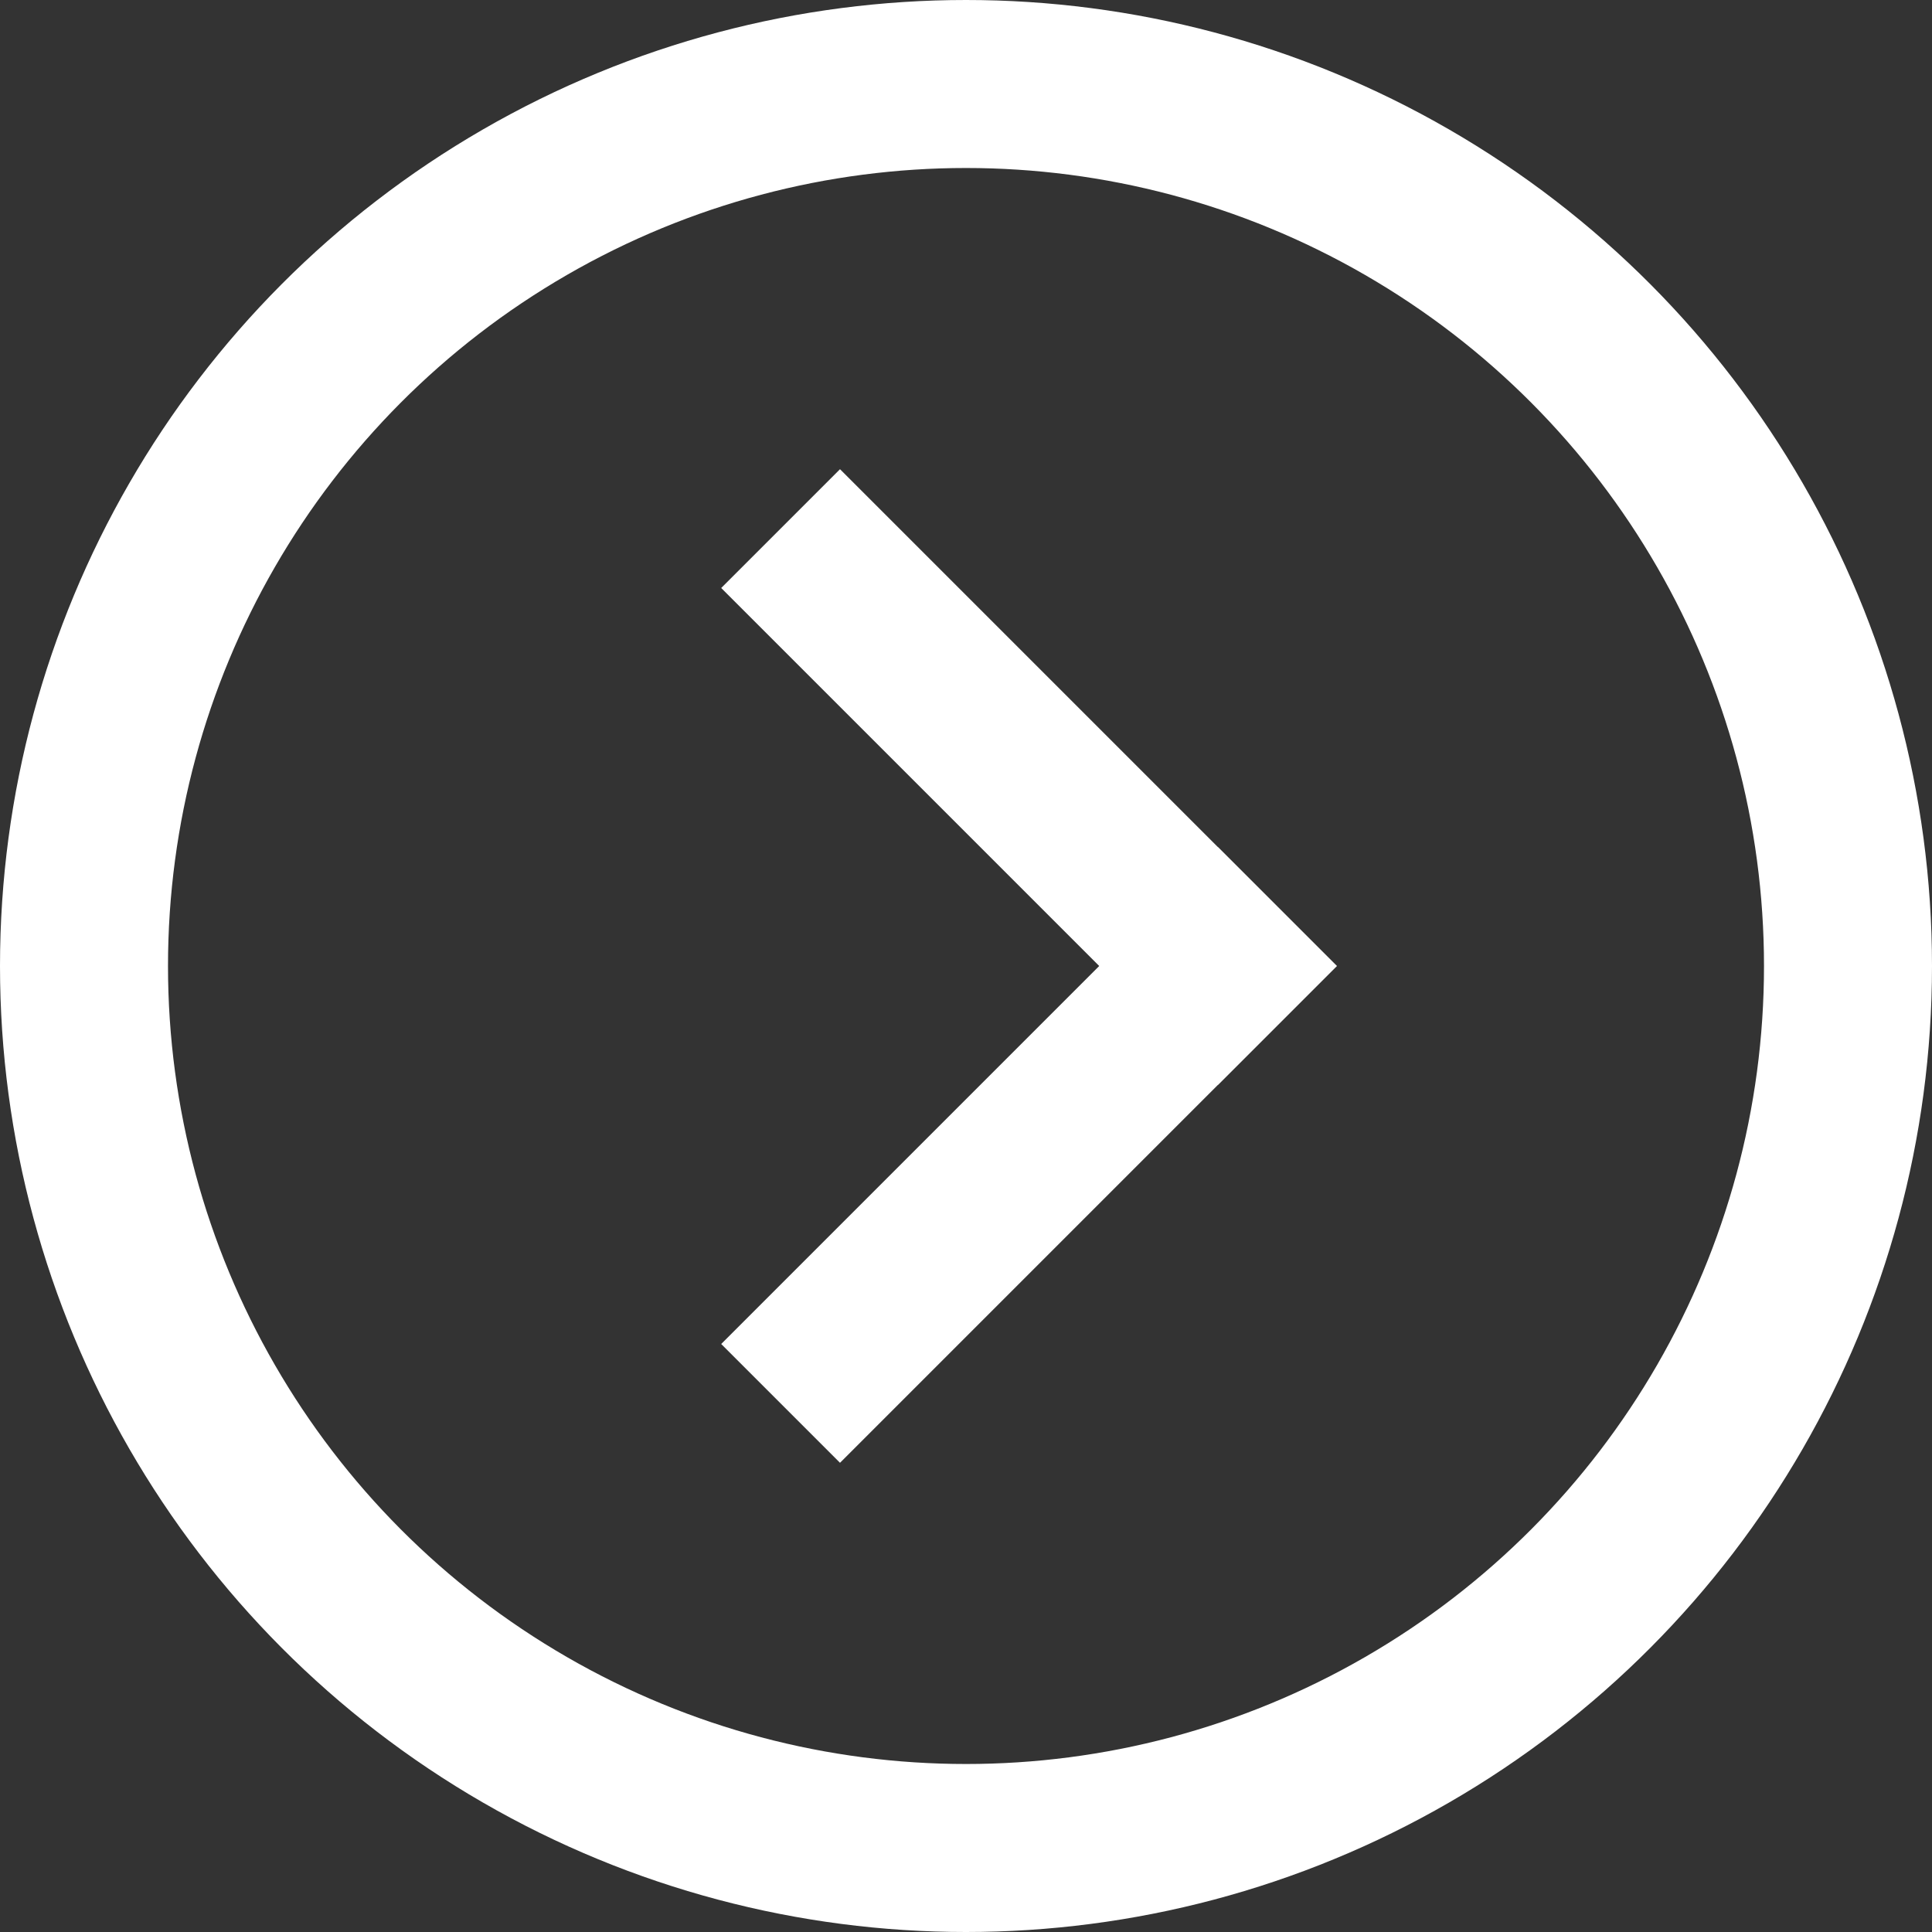 <?xml version="1.0" encoding="UTF-8"?>
<svg width="23px" height="23px" viewBox="0 0 23 23" version="1.1" xmlns="http://www.w3.org/2000/svg" xmlns:xlink="http://www.w3.org/1999/xlink">
    <rect x="0" y="0" width="23" height="23" fill="#333333" stroke="none"/>
    <title>Artboard</title>
    <g id="Artboard" stroke="none" stroke-width="1" fill="none" fill-rule="evenodd">
        <circle id="Oval" stroke="#FFFFFF" stroke-width="2" cx="11.5" cy="11.5" r="10.5"></circle>
        <line x1="10" y1="7" x2="14.5" y2="11.5" id="Line" stroke="#FFFFFF" stroke-width="2" stroke-linecap="square"></line>
        <line x1="10" y1="11" x2="14.5" y2="15.5" id="Line" stroke="#FFFFFF" stroke-width="2" stroke-linecap="square" transform="translate(12.5, 13.5) scale(1, -1) translate(-12.5, -13.5) "></line>
    </g>
</svg>